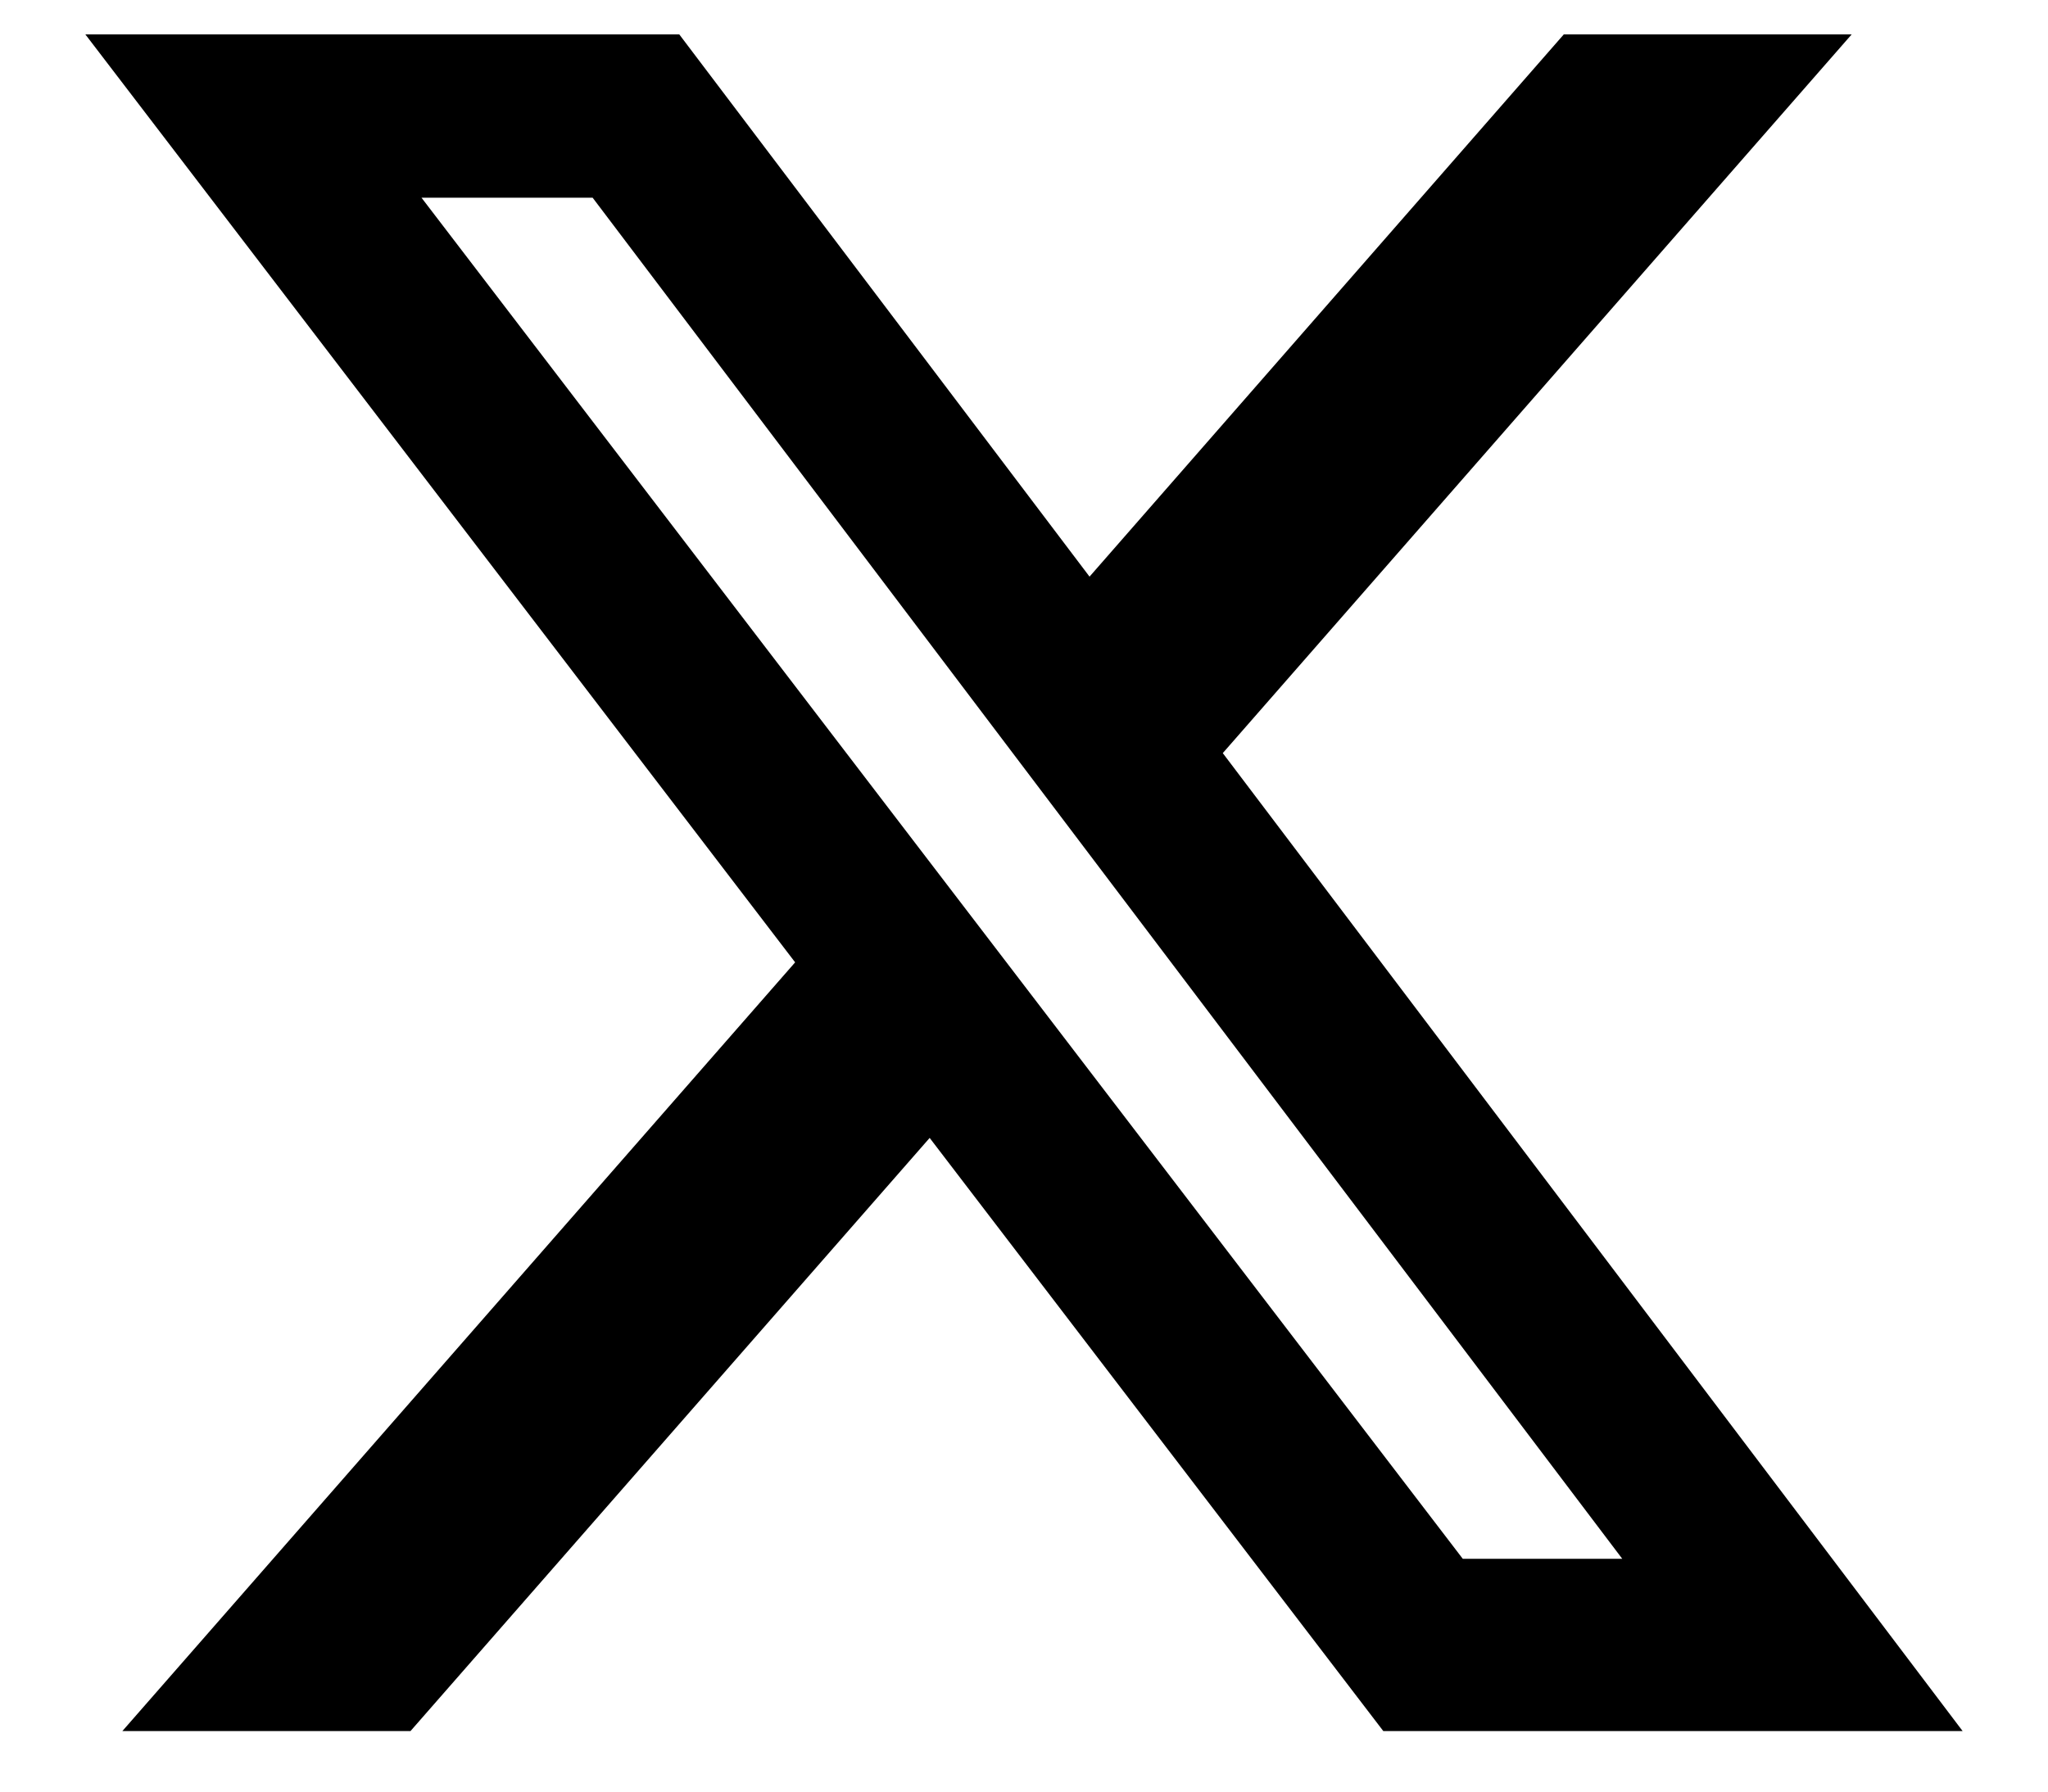 <svg width="16" height="14" viewBox="0 0 16 14" fill="none" xmlns="http://www.w3.org/2000/svg">
<path d="M12.217 0.269H14.466L9.553 5.885L15.333 13.527H10.807L7.263 8.892L3.207 13.527H0.956L6.212 7.52L0.667 0.269H5.307L8.512 4.506L12.217 0.269ZM11.428 12.181H12.674L4.63 1.545H3.293L11.428 12.181Z" fill="black"/>
</svg>
